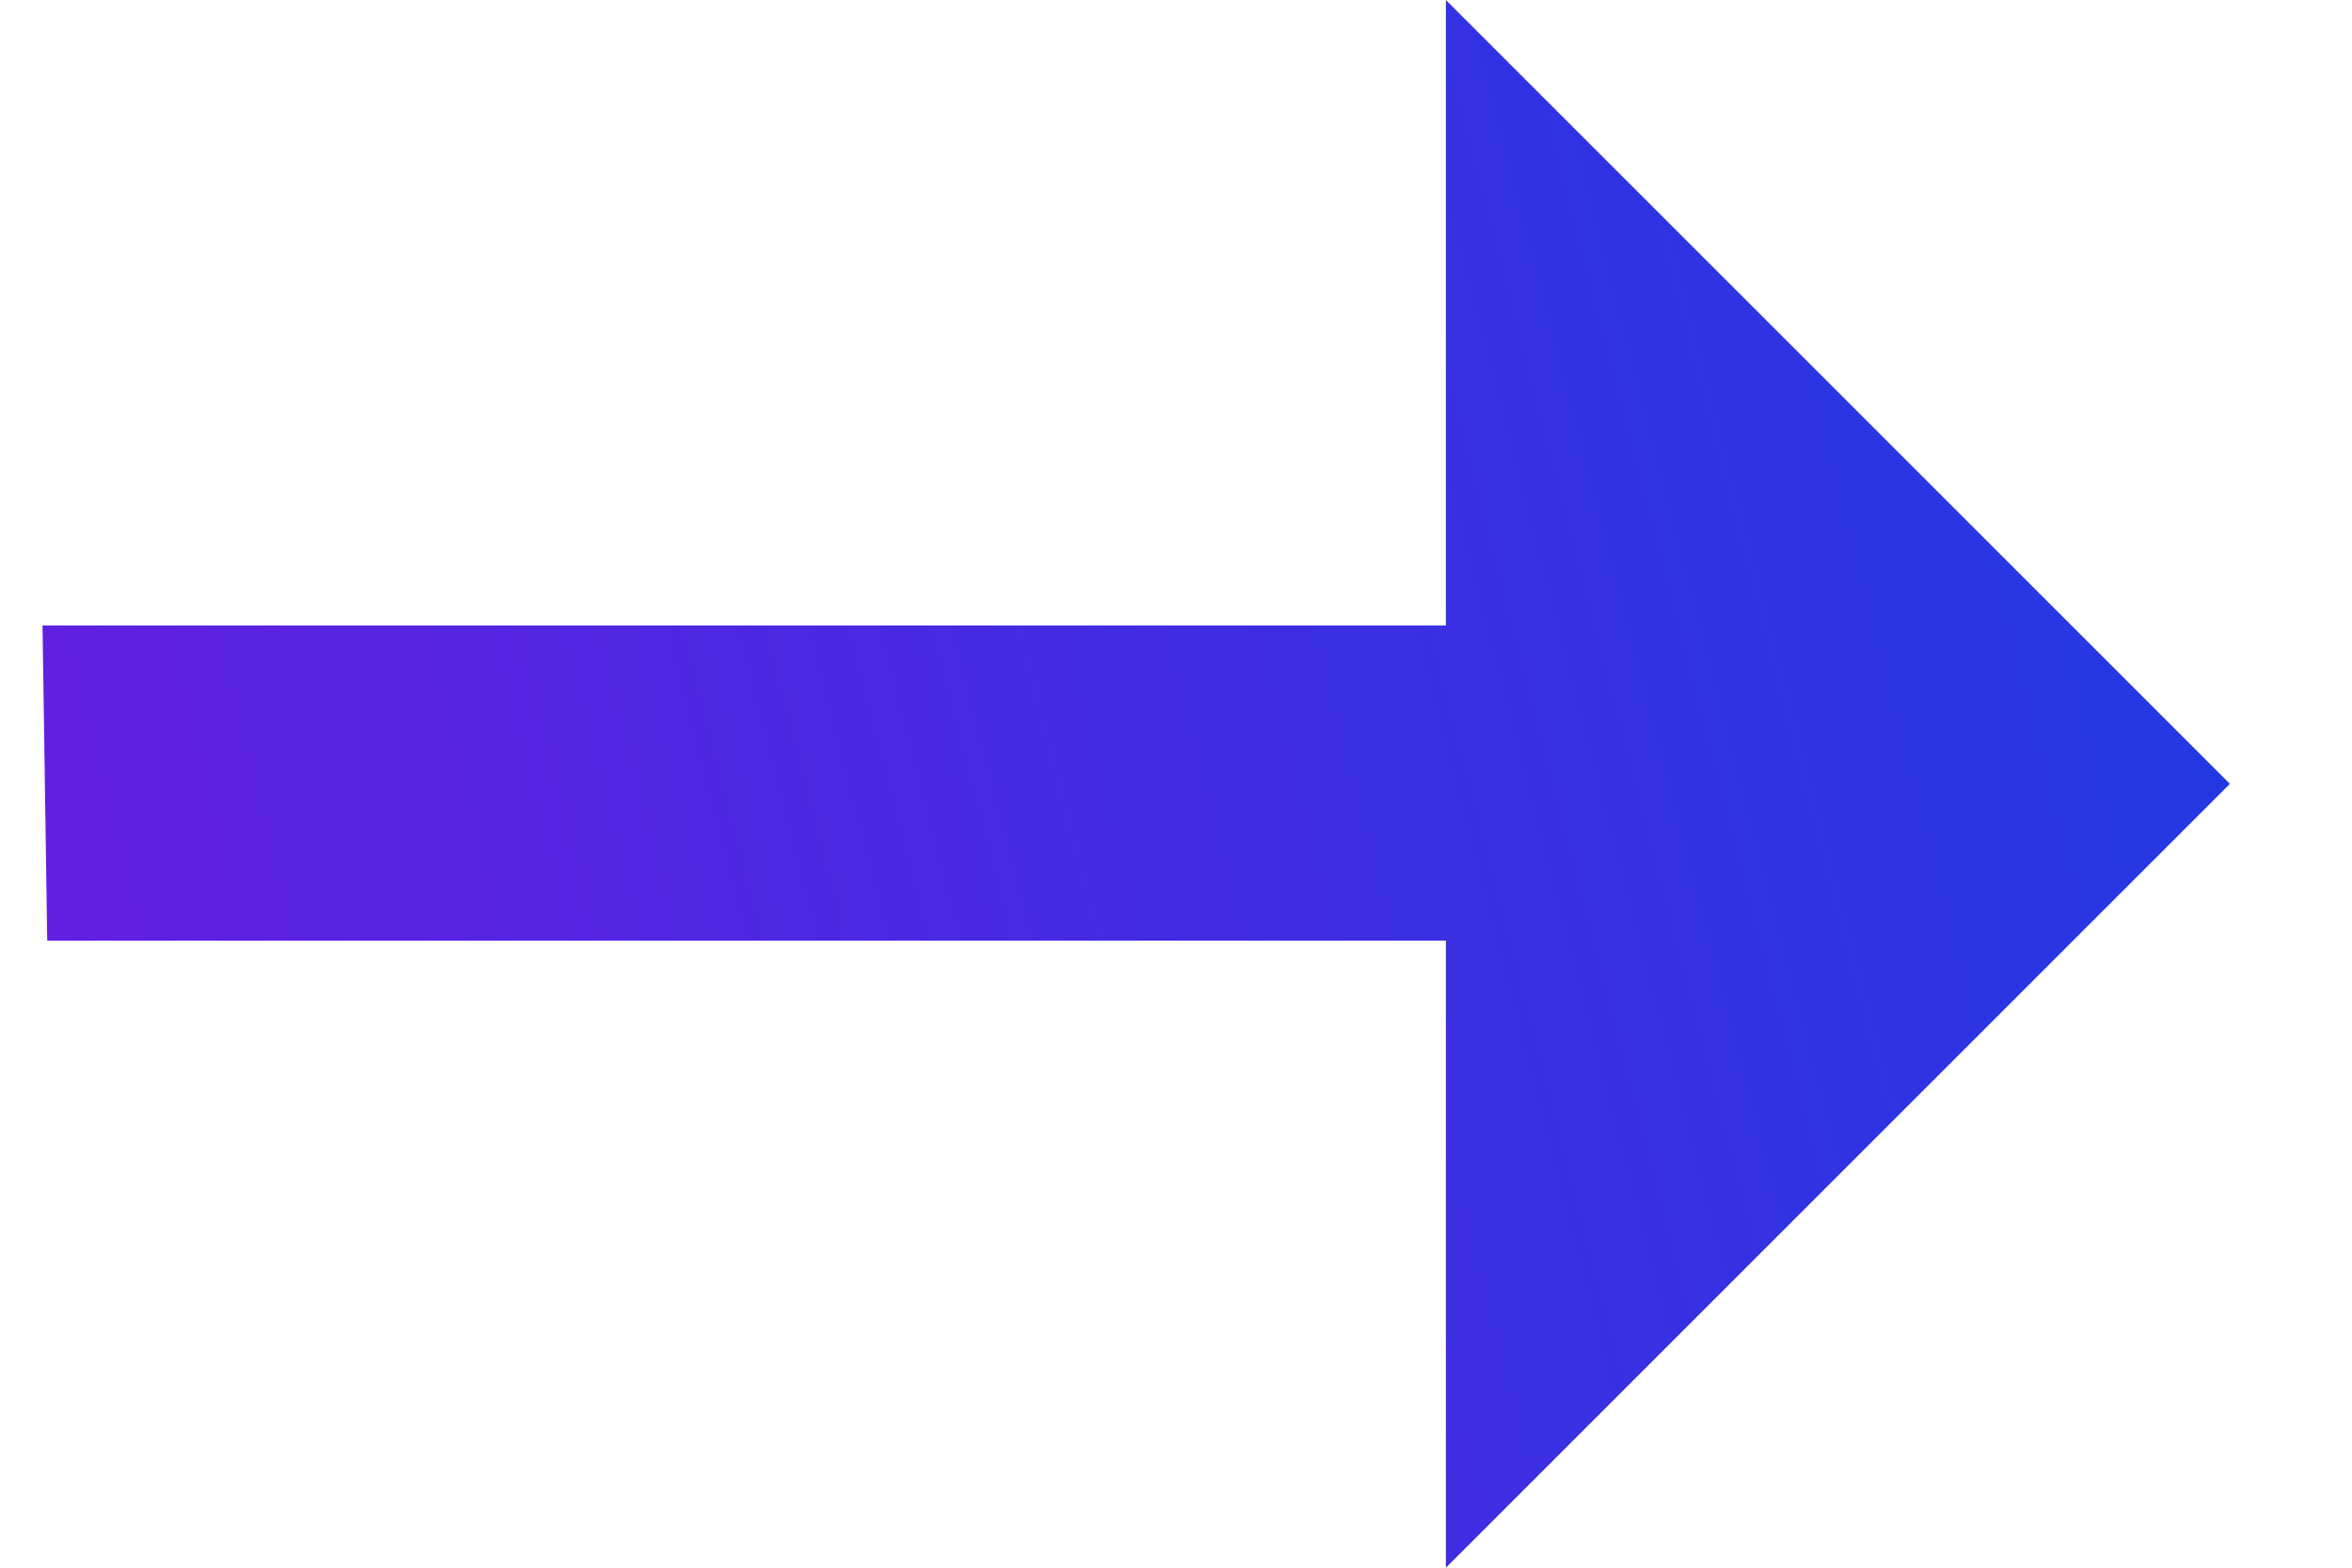 <svg width="12" height="8" viewBox="0 0 12 8" fill="none" xmlns="http://www.w3.org/2000/svg">
<path d="M7.377 8V4.8H0.241L0.217 3.192H7.377V0L11.377 4L7.377 8Z" fill="url(#paint0_linear_900_962)"/>
<defs>
<linearGradient id="paint0_linear_900_962" x1="11.377" y1="6.4306e-07" x2="-1.023" y2="3.207" gradientUnits="userSpaceOnUse">
<stop stop-color="#1E3BE2"/>
<stop offset="1" stop-color="#671CE1"/>
</linearGradient>
</defs>
</svg>
